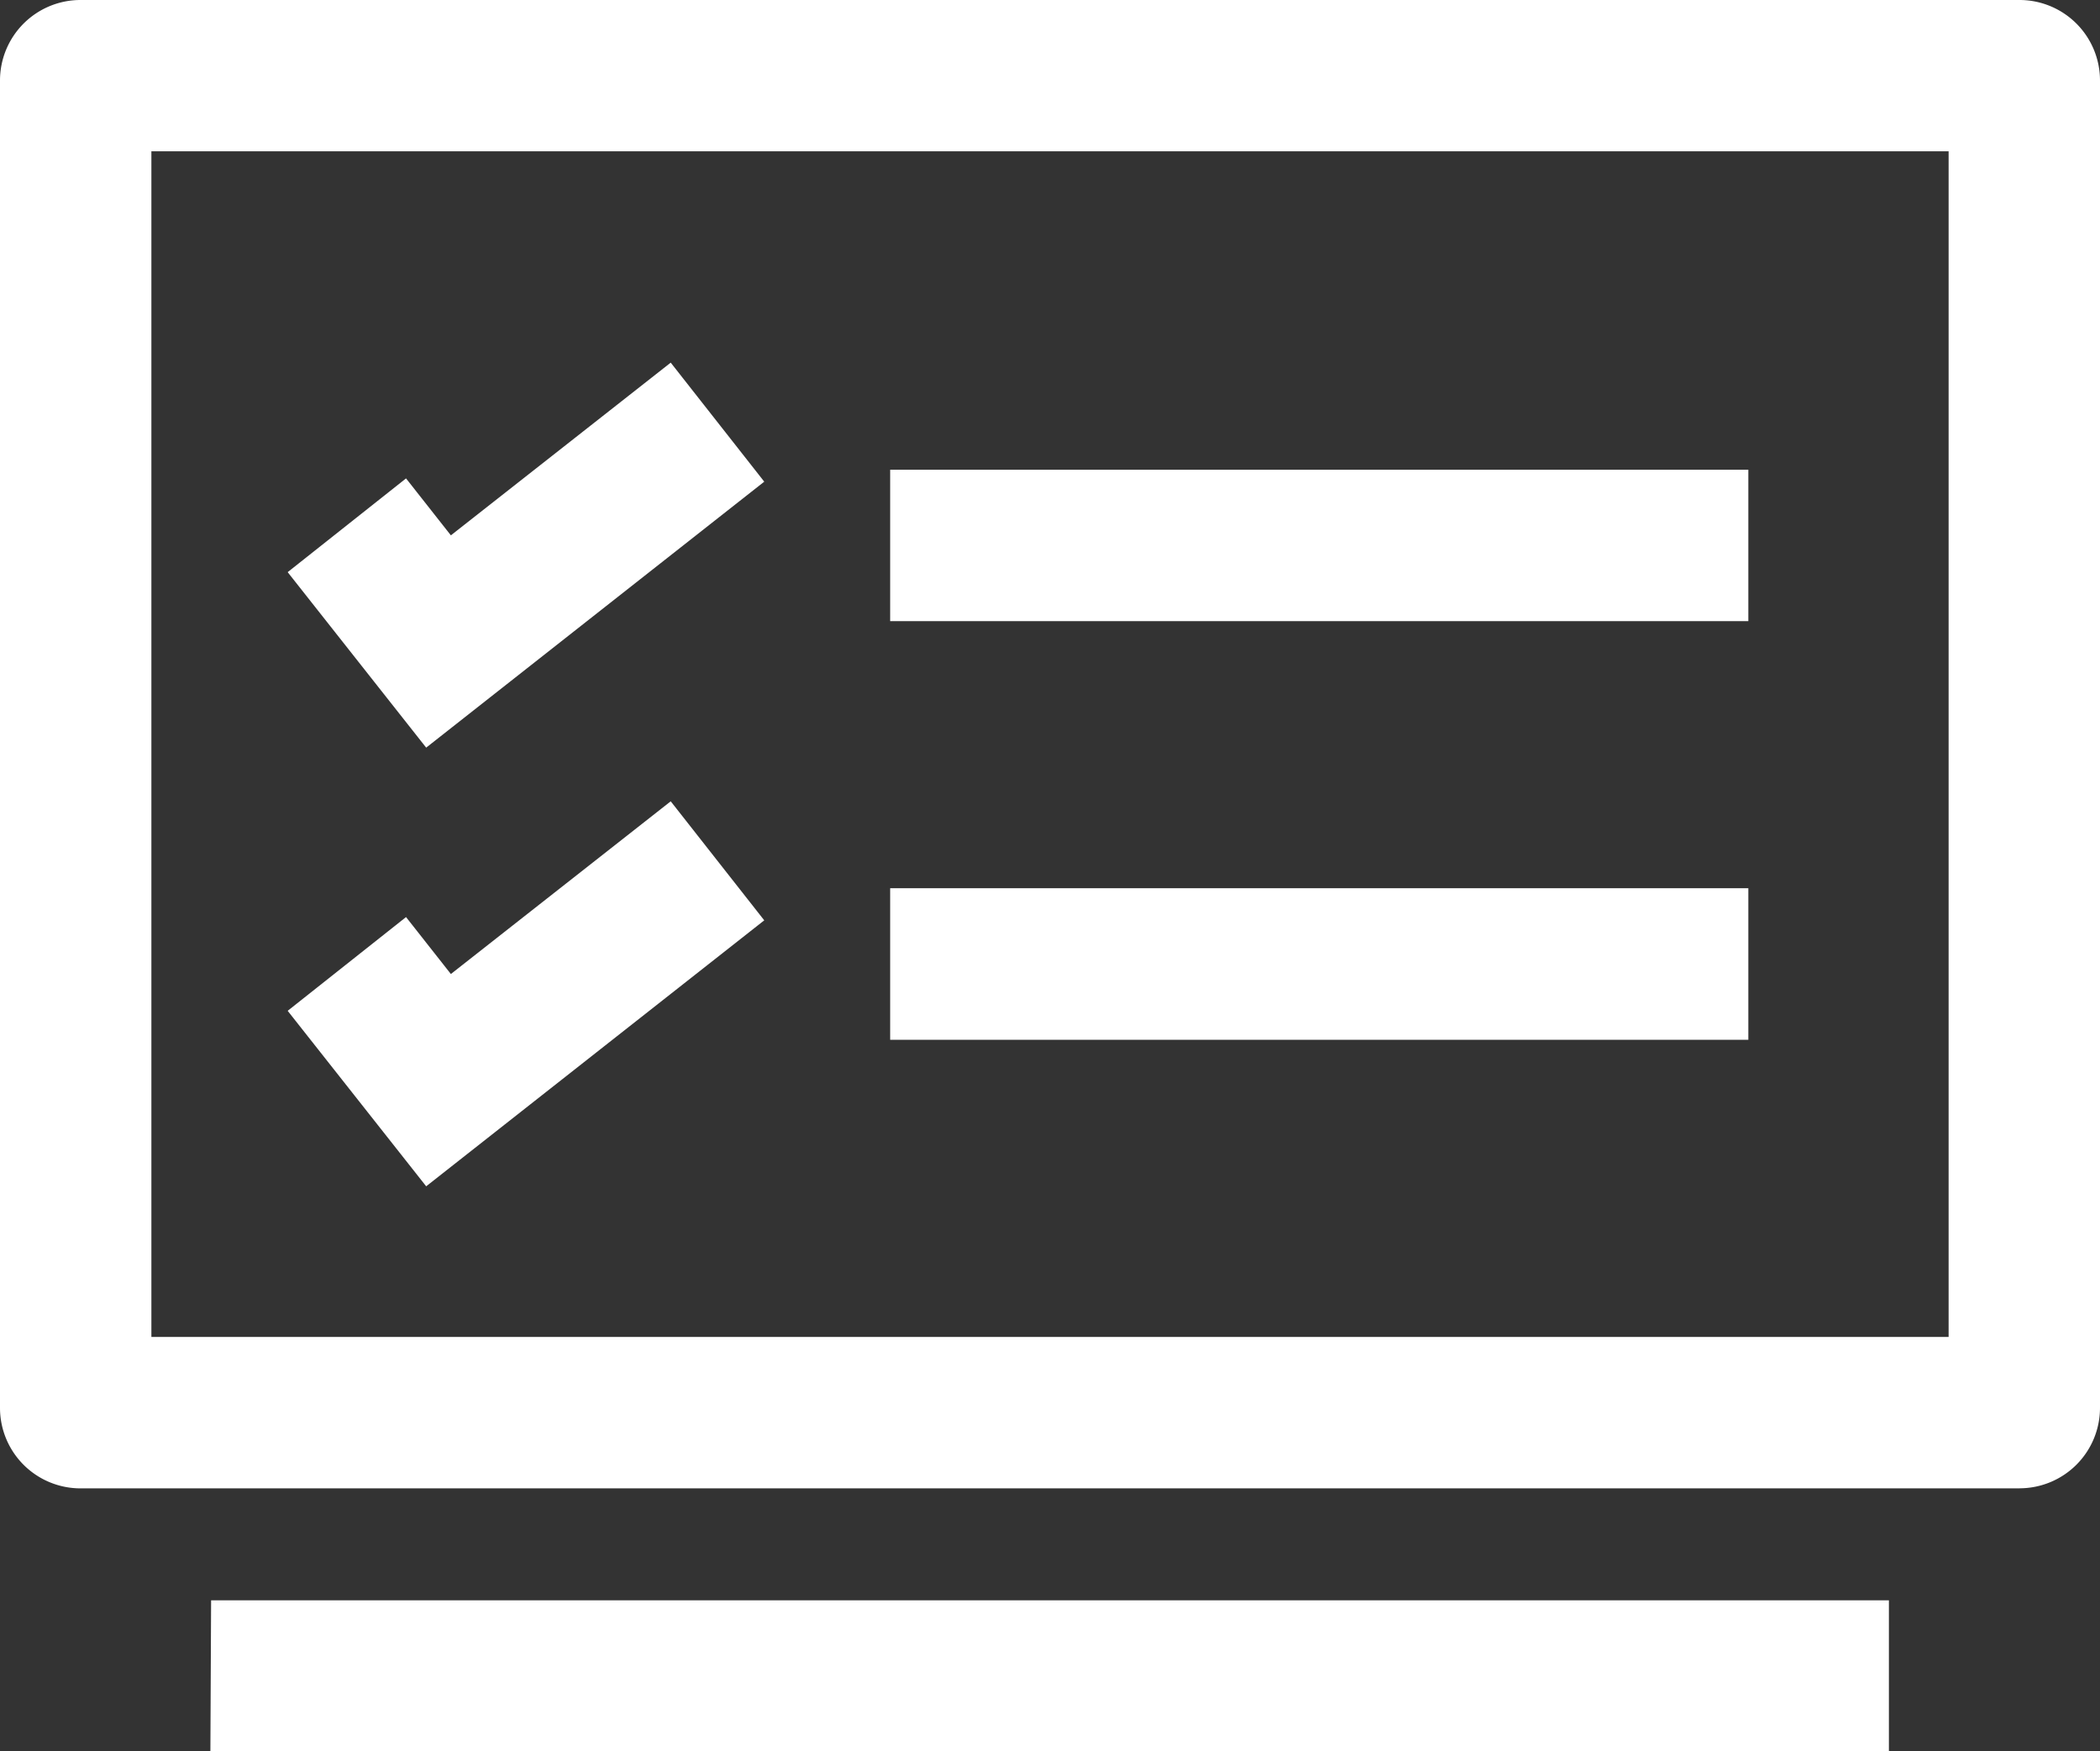 <svg xmlns="http://www.w3.org/2000/svg" width="29.506" height="24.602" viewBox="0 0 29.506 24.602">
  <rect x="0" y="0" width="29.506" height="24.602" fill="#333333" stroke="none"/>
  <g id="lbi4" transform="translate(-62 -62)">
    <path id="路径_11433" data-name="路径 11433" d="M90.377,82.907H63.129A1.131,1.131,0,0,1,62,81.778V63.129A1.131,1.131,0,0,1,63.129,62H90.377a1.131,1.131,0,0,1,1.129,1.129V81.77a1.131,1.131,0,0,1-1.129,1.136ZM64.127,80.78H89.379V64.125H64.127Zm.839,3.7H88.54V86.6H64.956Z" fill="#fff"/>
    <path id="路径_11434" data-name="路径 11434" d="M218.357,249.792h12.058v2.127H218.357Zm0,5.879h12.058V257.8H218.357Zm-6.519-1.975-1.946-2.465,1.663-1.317.63.8,3.089-2.426,1.314,1.672Zm0,6.162-1.946-2.465,1.663-1.317.63.8,3.089-2.426,1.314,1.672Z" transform="translate(-143.85 -181.194)" fill="#fff"/>
  </g>
</svg>
